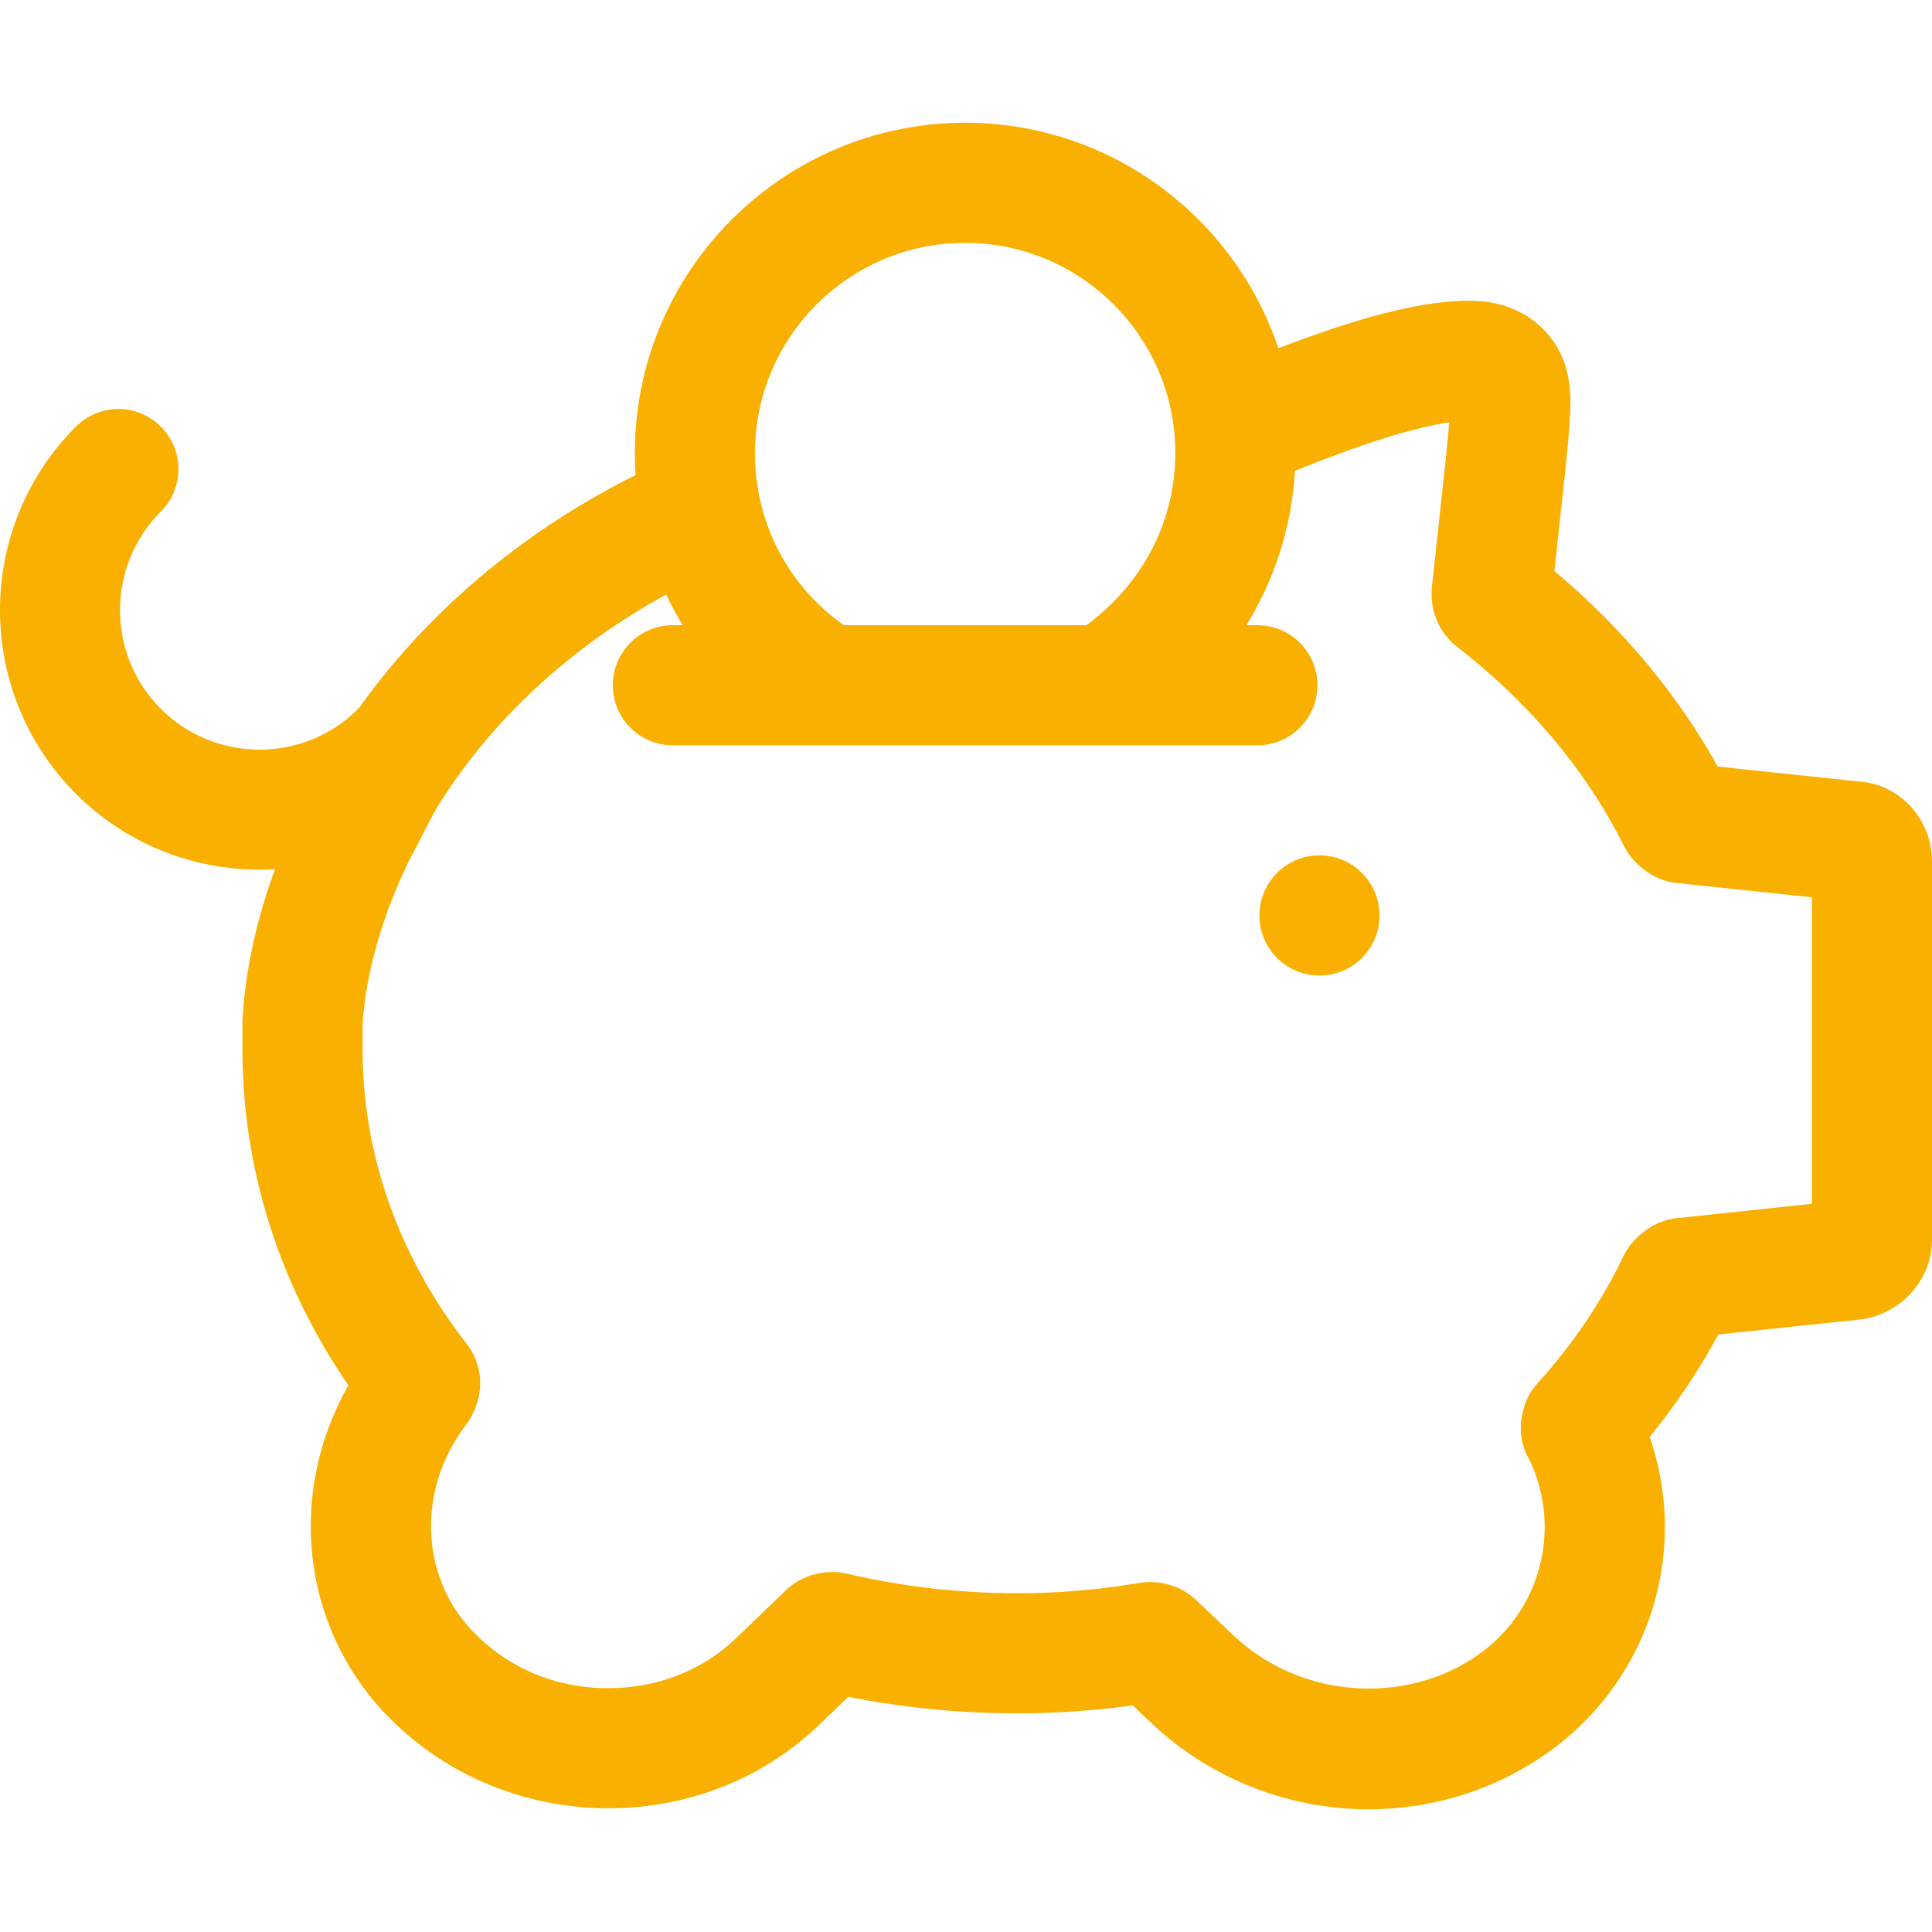 <?xml version="1.0" encoding="UTF-8"?> <svg xmlns="http://www.w3.org/2000/svg" width="74" height="74" viewBox="0 0 74 74" fill="none"> <g clip-path="url(#clip0)"> <path d="M71.174 29.931L65.794 29.361C64.236 26.566 62.138 24.055 59.537 21.873L59.801 19.445C60.152 16.284 60.211 15.381 60.1 14.657C59.865 12.823 58.36 11.544 56.408 11.525C54.291 11.465 51.089 12.379 46.565 14.318L48.377 18.546C52.298 16.866 54.422 16.332 55.509 16.179C55.439 17.046 55.302 18.29 55.229 18.944L54.846 22.471C54.837 22.554 54.832 22.636 54.832 22.719C54.832 23.633 55.241 24.233 55.583 24.576C55.651 24.644 55.723 24.708 55.8 24.767C58.597 26.936 60.752 29.508 62.206 32.412C62.315 32.631 62.459 32.831 62.632 33.006C62.824 33.198 63.385 33.761 64.306 33.83L69.4 34.369V46.109L64.303 46.649C63.689 46.695 63.126 46.974 62.629 47.476C62.449 47.658 62.301 47.868 62.19 48.099C61.345 49.86 60.232 51.506 58.882 52.992C58.609 53.291 58.422 53.656 58.337 54.047C58.16 54.707 58.254 55.372 58.59 55.928C59.761 58.417 59.108 61.353 56.986 63.104C54.211 65.357 49.949 65.166 47.29 62.682L45.877 61.346C45.535 61.003 44.935 60.595 44.021 60.595C43.89 60.595 43.758 60.607 43.629 60.629C39.978 61.259 36.108 61.136 32.433 60.273C32.26 60.232 32.083 60.212 31.906 60.212C30.992 60.212 30.393 60.621 30.084 60.929L28.172 62.766C26.892 63.987 25.168 64.66 23.319 64.66L23.081 64.66C21.134 64.603 19.405 63.841 18.088 62.464C16.071 60.338 15.976 57.014 17.86 54.559C17.949 54.443 18.027 54.319 18.092 54.188C18.66 53.052 18.345 52.035 17.818 51.398C15.247 48.064 13.888 44.193 13.888 40.2V39.202C14.021 37.259 14.63 35.116 15.624 33.055L16.662 31.053C19.117 27.017 23.051 23.695 27.748 21.692L25.943 17.46C20.34 19.849 15.633 23.854 12.685 28.738C12.66 28.78 12.635 28.824 12.612 28.868L11.51 30.997C10.2 33.71 9.453 36.397 9.292 38.984C9.289 39.032 9.287 39.08 9.287 39.128V40.201C9.287 44.764 10.685 49.181 13.343 53.063C11.018 57.152 11.521 62.226 14.755 65.636C16.901 67.879 19.81 69.166 23.012 69.26H23.318C26.356 69.26 29.207 68.135 31.352 66.088L32.493 64.993C36.085 65.706 39.809 65.817 43.386 65.322L44.136 66.032C46.455 68.201 49.441 69.299 52.422 69.299C55.077 69.299 57.729 68.427 59.898 66.663C63.366 63.803 64.62 59.182 63.186 55.038C64.191 53.806 65.07 52.494 65.814 51.114L71.252 50.538C71.321 50.531 71.391 50.521 71.459 50.507C72.931 50.214 74 48.942 74 47.485V32.994C74 31.36 72.747 30.019 71.174 29.931Z" fill="#F9B000"></path> <path d="M16.972 27.151C16.074 26.253 14.617 26.253 13.72 27.151C11.636 29.235 8.246 29.234 6.161 27.151C4.077 25.067 4.077 21.677 6.161 19.593C7.06 18.694 7.06 17.238 6.161 16.34C5.263 15.442 3.807 15.441 2.908 16.34C-0.969 20.217 -0.969 26.526 2.908 30.404C4.846 32.342 7.393 33.311 9.94 33.311C12.487 33.311 15.033 32.342 16.972 30.404C17.871 29.506 17.871 28.049 16.972 27.151Z" fill="#F9B000"></path> <path d="M50.538 37.364C51.808 37.364 52.838 36.334 52.838 35.064C52.838 33.793 51.808 32.763 50.538 32.763C49.267 32.763 48.237 33.793 48.237 35.064C48.237 36.334 49.267 37.364 50.538 37.364Z" fill="#F9B000"></path> <path d="M36.967 4.701C29.991 4.701 24.316 10.377 24.316 17.352C24.316 21.787 26.56 25.815 30.318 28.128L32.728 24.211C30.341 22.742 28.916 20.178 28.916 17.352C28.916 12.913 32.527 9.302 36.967 9.302C41.406 9.302 45.017 12.913 45.017 17.352C45.017 20.089 43.654 22.581 41.276 24.187L43.852 27.999C47.462 25.559 49.617 21.579 49.617 17.352C49.617 10.377 43.942 4.701 36.967 4.701Z" fill="#F9B000"></path> <path d="M48.161 23.946H25.772C24.502 23.946 23.472 24.976 23.472 26.247C23.472 27.517 24.502 28.547 25.772 28.547H48.161C49.432 28.547 50.461 27.517 50.461 26.247C50.461 24.976 49.431 23.946 48.161 23.946Z" fill="#F9B000"></path> </g> <defs> <clipPath id="clip0"> <rect width="74" height="74" fill="white"></rect> </clipPath> </defs> </svg> 